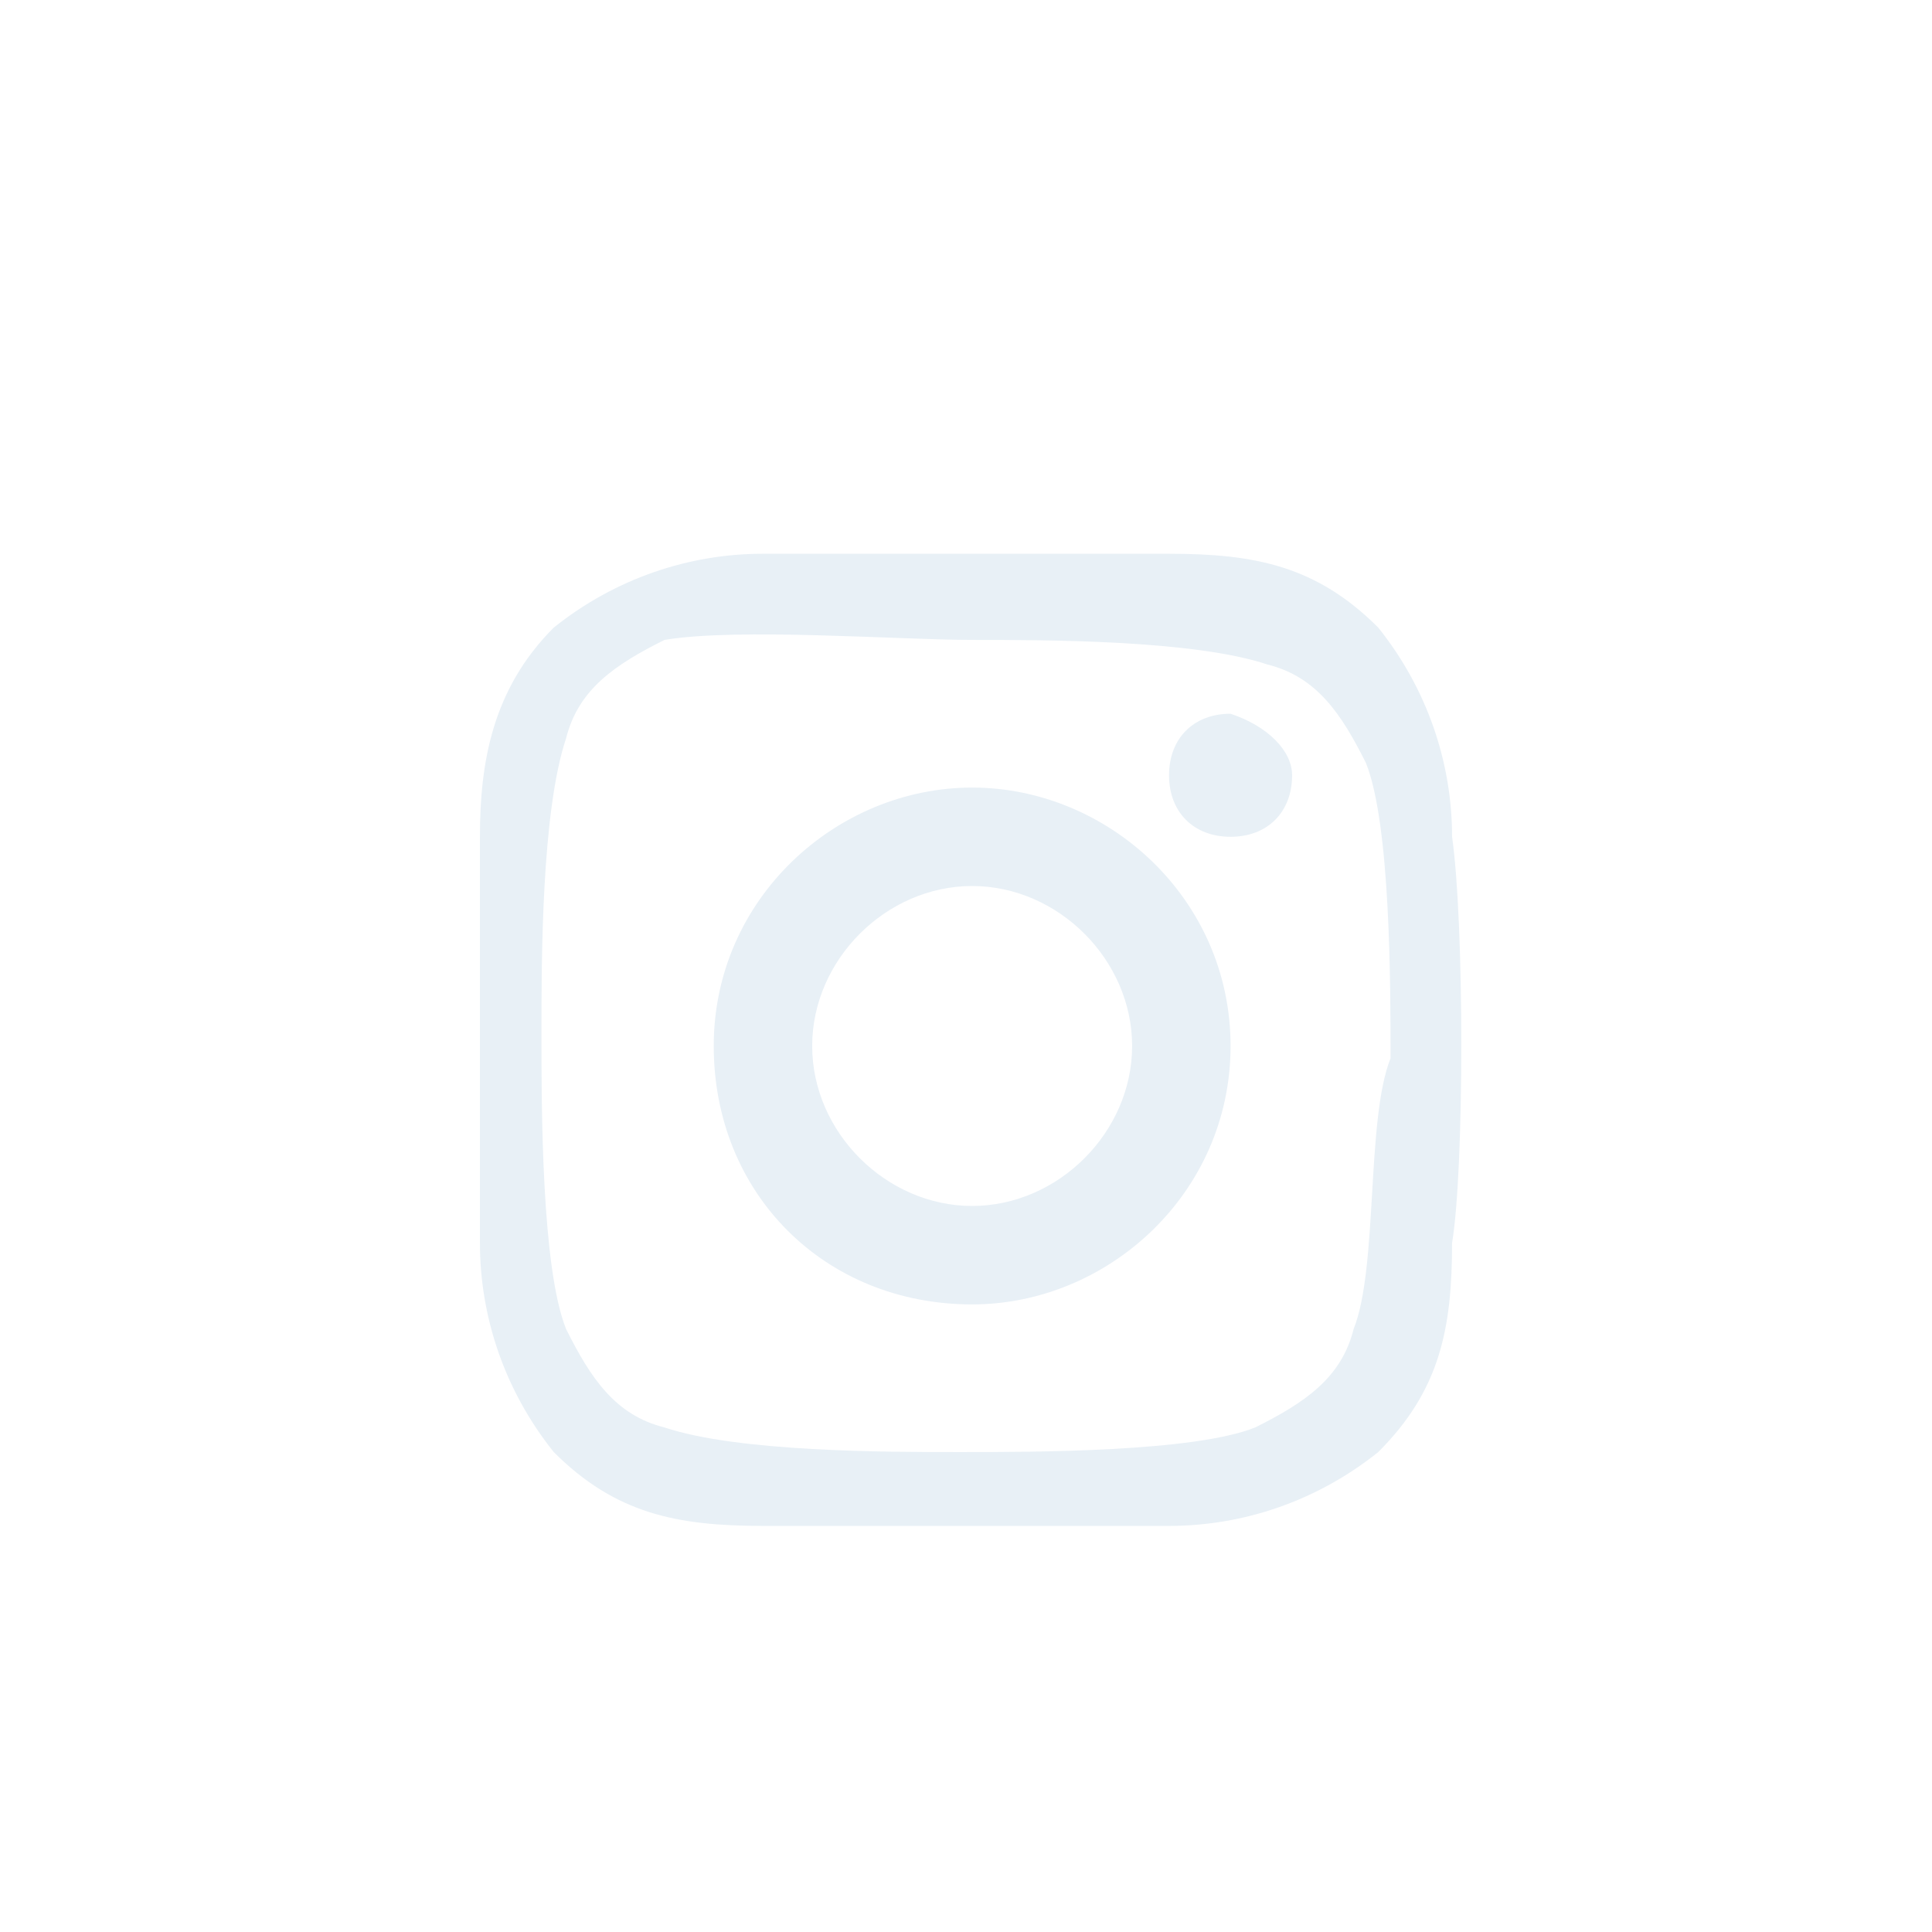 <!-- Generator: Adobe Illustrator 22.0.0, SVG Export Plug-In . SVG Version: 6.00 Build 0)  -->
<svg version="1.1" id="Layer_1" xmlns="http://www.w3.org/2000/svg" xmlns:xlink="http://www.w3.org/1999/xlink" x="0px" y="0px"
	 viewBox="0 0 15.7 15.7" style="enable-background:new 0 0 15.7 15.7;" xml:space="preserve">
<style type="text/css">
	.st0{fill:url(#SVGID_2_);}
	.st1{fill:url(#SVGID_4_);}
	.st2{fill:url(#SVGID_5_);}
	.st3{fill:url(#SVGID_6_);}
	.st4{fill:url(#SVGID_7_);}
	.st5{fill:#00E5E5;}
	.st6{fill:url(#SVGID_8_);}
	.st7{fill:url(#SVGID_9_);}
	.st8{fill:url(#SVGID_10_);}
	.st9{fill:url(#SVGID_11_);}
	.st10{fill:url(#SVGID_12_);}
	.st11{fill:url(#SVGID_14_);}
	.st12{fill:url(#SVGID_15_);}
	.st13{fill:url(#SVGID_16_);}
	.st14{fill:url(#SVGID_17_);}
	.st15{fill:url(#SVGID_18_);}
	.st16{fill:url(#SVGID_20_);}
	.st17{fill:url(#SVGID_21_);}
	.st18{fill:url(#SVGID_22_);}
	.st19{fill:url(#SVGID_23_);}
	.st20{fill:url(#SVGID_24_);}
	.st21{fill:url(#SVGID_25_);}
	.st22{fill:url(#SVGID_26_);}
	.st23{fill:url(#SVGID_27_);}
	.st24{fill:#2C2C2C;}
	.st25{fill:#FFFFFF;}
	.st26{fill:none;stroke:#2C2C2C;stroke-miterlimit:10;}
	.st27{fill:none;stroke:#FFFFFF;stroke-width:0.5;stroke-miterlimit:10;}
	.st28{fill:#FABB04;}
	.st29{opacity:0.37;fill:#2C2C2C;}
	.st30{fill:none;stroke:#FFFFFF;stroke-width:2;stroke-miterlimit:10;}
	.st31{opacity:0.37;fill:none;stroke:#2C2C2C;stroke-width:2;stroke-miterlimit:10;}
	.st32{fill:url(#SVGID_28_);}
	.st33{fill:url(#SVGID_29_);}
	.st34{fill:#252947;}
	.st35{fill:url(#SVGID_30_);}
	.st36{fill:url(#SVGID_31_);}
	.st37{fill:#00E5B5;}
	.st38{fill:#E8F0F6;}
	.st39{fill:none;stroke:#606060;stroke-width:0.25;stroke-miterlimit:10;}
	.st40{fill:url(#SVGID_32_);}
	.st41{fill:url(#SVGID_33_);}
	.st42{fill:url(#SVGID_34_);}
	.st43{fill:url(#SVGID_35_);}
	.st44{fill:url(#SVGID_36_);}
	.st45{fill:url(#SVGID_37_);}
	.st46{fill:url(#SVGID_38_);}
	.st47{fill:url(#SVGID_39_);}
	.st48{fill:url(#SVGID_40_);}
	.st49{fill:url(#SVGID_41_);}
	.st50{fill:url(#SVGID_42_);}
	.st51{fill:url(#SVGID_43_);}
	.st52{fill:url(#SVGID_44_);}
	.st53{fill:url(#SVGID_45_);}
	.st54{fill:url(#SVGID_46_);}
	.st55{fill:url(#SVGID_47_);}
	.st56{fill:url(#SVGID_48_);}
	.st57{fill:url(#SVGID_49_);}
	.st58{fill:url(#SVGID_50_);}
	.st59{fill:url(#SVGID_51_);}
	.st60{fill:url(#SVGID_52_);}
	.st61{fill:url(#SVGID_53_);}
	.st62{fill:#606060;}
	.st63{fill:#999999;}
	.st64{fill:url(#SVGID_54_);}
	.st65{fill:url(#SVGID_55_);}
	.st66{opacity:0.5;}
	.st67{fill:url(#SVGID_56_);}
	.st68{fill:url(#SVGID_57_);}
	.st69{fill:#A6A8AB;}
	.st70{fill:#231F20;}
	.st71{clip-path:url(#SVGID_58_);fill:url(#SVGID_59_);}
	.st72{clip-path:url(#SVGID_58_);fill:url(#SVGID_60_);}
	.st73{clip-path:url(#SVGID_58_);fill:url(#SVGID_61_);}
	.st74{clip-path:url(#SVGID_58_);fill:url(#SVGID_62_);}
	.st75{fill:#F9F9F9;}
	.st76{clip-path:url(#SVGID_63_);fill:url(#SVGID_64_);}
	.st77{clip-path:url(#SVGID_63_);fill:url(#SVGID_65_);}
	.st78{clip-path:url(#SVGID_63_);fill:url(#SVGID_66_);}
	.st79{clip-path:url(#SVGID_63_);fill:url(#SVGID_67_);}
	.st80{clip-path:url(#SVGID_68_);fill:url(#SVGID_69_);}
	.st81{clip-path:url(#SVGID_68_);fill:url(#SVGID_70_);}
	.st82{clip-path:url(#SVGID_68_);fill:url(#SVGID_71_);}
	.st83{clip-path:url(#SVGID_68_);fill:url(#SVGID_72_);}
	.st84{fill:#383838;}
	.st85{fill:#373C81;}
	.st86{fill:url(#SVGID_131_);}
	.st87{fill:url(#SVGID_132_);}
	.st88{fill:url(#SVGID_133_);}
	.st89{fill:url(#SVGID_134_);}
	.st90{fill:url(#SVGID_135_);}
	.st91{fill:url(#SVGID_136_);}
	.st92{fill:url(#SVGID_137_);}
	.st93{fill:url(#SVGID_138_);}
	.st94{fill:url(#SVGID_139_);}
	.st95{fill:url(#SVGID_140_);}
	.st96{fill:url(#SVGID_141_);}
	.st97{fill:url(#SVGID_142_);}
	.st98{fill:url(#SVGID_143_);}
	.st99{fill:url(#SVGID_144_);}
	.st100{fill:url(#SVGID_145_);}
	.st101{fill:url(#SVGID_146_);}
	.st102{fill:url(#SVGID_147_);}
	.st103{fill:url(#SVGID_148_);}
	.st104{fill:url(#SVGID_149_);}
	.st105{fill:url(#SVGID_150_);}
	.st106{fill:url(#SVGID_151_);}
	.st107{fill:url(#SVGID_152_);}
	.st108{fill:url(#SVGID_153_);}
	.st109{fill:url(#SVGID_154_);}
	.st110{fill:url(#SVGID_155_);}
	.st111{fill:url(#SVGID_156_);}
	.st112{fill:url(#SVGID_157_);}
	.st113{fill:url(#SVGID_158_);}
	.st114{fill:url(#SVGID_159_);}
	.st115{fill:url(#SVGID_160_);}
	.st116{fill:url(#SVGID_161_);}
	.st117{fill:url(#SVGID_162_);}
	.st118{opacity:0.22;fill:url(#SVGID_163_);}
	.st119{opacity:0.22;fill:url(#SVGID_164_);}
	.st120{opacity:0.22;fill:url(#SVGID_165_);}
	.st121{fill:url(#SVGID_166_);}
	.st122{fill:url(#SVGID_167_);}
	.st123{fill:url(#SVGID_168_);}
	.st124{fill:url(#SVGID_169_);}
	.st125{fill:url(#SVGID_170_);}
	.st126{fill:url(#SVGID_171_);}
	.st127{fill:#474B63;}
	.st128{fill:url(#SVGID_172_);}
	.st129{fill:url(#SVGID_173_);}
	.st130{fill:url(#SVGID_174_);}
	.st131{fill:url(#SVGID_175_);}
	.st132{fill:url(#SVGID_178_);}
	.st133{fill:url(#SVGID_179_);}
	.st134{fill:url(#SVGID_180_);}
	.st135{fill:url(#SVGID_181_);}
	.st136{fill:url(#SVGID_182_);}
	.st137{fill:url(#SVGID_183_);}
	.st138{fill:url(#SVGID_184_);}
	.st139{fill:url(#SVGID_187_);}
	.st140{fill:url(#SVGID_188_);}
	.st141{fill:url(#SVGID_189_);}
	.st142{fill:url(#SVGID_190_);}
	.st143{fill:url(#SVGID_191_);}
	.st144{fill:url(#SVGID_192_);}
	.st145{fill:url(#SVGID_193_);}
	.st146{fill:url(#SVGID_194_);}
	.st147{fill:url(#SVGID_195_);}
	.st148{fill:url(#SVGID_196_);}
	.st149{fill:url(#SVGID_199_);}
	.st150{fill:url(#SVGID_200_);}
	.st151{fill:url(#SVGID_201_);}
	.st152{fill:url(#SVGID_202_);}
	.st153{fill:url(#SVGID_203_);}
	.st154{fill:url(#SVGID_204_);}
	.st155{fill:url(#SVGID_205_);}
	.st156{fill:url(#SVGID_208_);}
	.st157{fill:url(#SVGID_209_);}
	.st158{fill:url(#SVGID_210_);}
	.st159{fill:url(#SVGID_211_);}
	.st160{fill:url(#SVGID_212_);}
	.st161{fill:url(#SVGID_213_);}
	.st162{fill:url(#SVGID_214_);}
	.st163{fill:url(#SVGID_215_);}
	.st164{fill:url(#SVGID_218_);}
	.st165{fill:url(#SVGID_219_);}
	.st166{fill:url(#SVGID_220_);}
	.st167{fill:url(#SVGID_221_);}
	.st168{fill:url(#SVGID_222_);}
	.st169{fill:url(#SVGID_223_);}
	.st170{fill:url(#SVGID_224_);}
	.st171{fill:url(#SVGID_227_);}
	.st172{fill:url(#SVGID_228_);}
	.st173{fill:url(#SVGID_229_);}
	.st174{fill:url(#SVGID_230_);}
	.st175{fill:url(#SVGID_231_);}
	.st176{fill:url(#SVGID_232_);}
	.st177{fill:url(#SVGID_233_);}
	.st178{fill:url(#SVGID_234_);}
	.st179{fill:url(#SVGID_235_);}
	.st180{fill:url(#SVGID_236_);}
	.st181{fill:url(#SVGID_239_);}
	.st182{fill:url(#SVGID_240_);}
	.st183{fill:url(#SVGID_241_);}
	.st184{fill:url(#SVGID_242_);}
	.st185{fill:url(#SVGID_243_);}
	.st186{fill:url(#SVGID_244_);}
	.st187{fill:url(#SVGID_245_);}
	.st188{fill:url(#SVGID_248_);}
	.st189{fill:#E7E7E7;}
	.st190{fill:#FFFFFF;stroke:#A8A8A8;stroke-miterlimit:10;}
	.st191{fill:none;stroke:#A8A8A8;stroke-miterlimit:10;}
	.st192{clip-path:url(#SVGID_249_);fill:url(#SVGID_250_);}
	.st193{clip-path:url(#SVGID_249_);fill:url(#SVGID_251_);}
	.st194{clip-path:url(#SVGID_249_);fill:url(#SVGID_252_);}
	.st195{clip-path:url(#SVGID_249_);fill:url(#SVGID_253_);}
	.st196{fill:url(#SVGID_254_);}
	.st197{fill:url(#SVGID_255_);}
	.st198{opacity:0.22;fill:url(#SVGID_258_);}
	.st199{fill-rule:evenodd;clip-rule:evenodd;fill:url(#SVGID_259_);}
	.st200{opacity:0.3;clip-path:url(#SVGID_261_);}
	.st201{fill:#D21D72;}
	.st202{opacity:0.7;clip-path:url(#SVGID_263_);}
	.st203{fill:url(#SVGID_264_);}
	.st204{opacity:0.1;}
	.st205{fill:url(#SVGID_265_);}
	.st206{opacity:0.3;}
	.st207{fill:url(#SVGID_266_);}
	.st208{opacity:0.4;}
	.st209{fill:url(#SVGID_267_);}
	.st210{opacity:0.6;}
	.st211{fill:url(#SVGID_268_);}
	.st212{fill:url(#SVGID_269_);}
	.st213{fill:url(#SVGID_270_);}
	.st214{fill:url(#SVGID_271_);}
	.st215{fill:url(#SVGID_272_);}
	.st216{fill:url(#SVGID_273_);}
	.st217{opacity:0.8;}
	.st218{fill:url(#SVGID_274_);}
	.st219{fill:url(#SVGID_275_);}
	.st220{fill:url(#SVGID_276_);}
	.st221{fill:url(#SVGID_277_);}
	.st222{fill:url(#SVGID_278_);}
	.st223{fill:url(#SVGID_279_);}
	.st224{fill:url(#SVGID_280_);}
	.st225{fill:url(#SVGID_281_);}
	.st226{fill:url(#SVGID_282_);}
	.st227{fill:url(#SVGID_283_);}
	.st228{fill:url(#SVGID_284_);}
	.st229{fill:url(#SVGID_285_);}
	.st230{fill:url(#SVGID_286_);}
	.st231{fill:url(#SVGID_287_);}
	.st232{fill:url(#SVGID_288_);}
	.st233{fill:url(#SVGID_289_);}
	.st234{fill:url(#SVGID_290_);}
	.st235{fill:url(#SVGID_291_);}
	.st236{fill:url(#SVGID_292_);}
	.st237{fill:url(#SVGID_293_);}
	.st238{fill:url(#SVGID_294_);}
	.st239{fill:url(#SVGID_295_);}
	.st240{fill:url(#SVGID_296_);}
	.st241{fill:url(#SVGID_297_);}
	.st242{fill:url(#SVGID_298_);}
	.st243{fill:url(#SVGID_299_);}
	.st244{fill:url(#SVGID_300_);}
	.st245{clip-path:url(#SVGID_302_);}
	.st246{fill:url(#SVGID_303_);}
	.st247{fill:url(#SVGID_304_);}
	.st248{fill:url(#SVGID_305_);}
	.st249{fill:url(#SVGID_306_);}
	.st250{fill:url(#SVGID_307_);}
	.st251{fill:url(#SVGID_308_);}
	.st252{opacity:0.3;fill:#430148;}
	.st253{opacity:0.3;fill:#FFFFFF;}
	.st254{opacity:0.5;fill:#FFFFFF;}
	.st255{fill:url(#SVGID_309_);}
	.st256{fill:url(#SVGID_310_);}
	.st257{fill:url(#SVGID_311_);}
	.st258{fill:#63156B;}
	.st259{fill:url(#SVGID_312_);}
	.st260{fill:url(#SVGID_313_);}
	.st261{fill:url(#SVGID_314_);}
	.st262{fill:url(#SVGID_315_);}
	.st263{fill:url(#SVGID_316_);}
	.st264{fill:url(#SVGID_317_);}
	.st265{fill:url(#SVGID_318_);}
	.st266{fill:url(#SVGID_319_);}
	.st267{fill:url(#SVGID_320_);}
	.st268{filter:url(#Adobe_OpacityMaskFilter);}
	.st269{fill:url(#SVGID_322_);}
	.st270{opacity:0.4;mask:url(#SVGID_321_);}
	.st271{fill:url(#SVGID_323_);}
	.st272{fill:url(#SVGID_324_);}
	.st273{fill:url(#SVGID_325_);}
	.st274{fill:url(#SVGID_326_);}
	.st275{fill:url(#SVGID_327_);}
	.st276{fill:url(#SVGID_328_);}
	.st277{fill:url(#SVGID_329_);}
	.st278{fill:url(#SVGID_330_);}
	.st279{fill:url(#SVGID_331_);}
	.st280{fill:url(#SVGID_332_);}
	.st281{fill:url(#SVGID_333_);}
	.st282{fill:url(#SVGID_334_);}
	.st283{fill:url(#SVGID_335_);}
	.st284{fill:url(#SVGID_336_);}
	.st285{fill:url(#SVGID_337_);}
	.st286{fill:url(#SVGID_338_);}
	.st287{fill:url(#SVGID_339_);}
	.st288{fill:url(#SVGID_340_);}
	.st289{clip-path:url(#SVGID_342_);}
	.st290{fill:url(#SVGID_343_);}
	.st291{fill:url(#SVGID_344_);}
	.st292{fill:url(#SVGID_345_);}
	.st293{fill:url(#SVGID_346_);}
	.st294{fill:url(#SVGID_347_);}
	.st295{fill:url(#SVGID_348_);}
	.st296{fill:url(#SVGID_349_);}
	.st297{fill:url(#SVGID_350_);}
	.st298{fill:url(#SVGID_351_);}
	.st299{fill:url(#SVGID_352_);}
	.st300{fill:url(#SVGID_353_);}
	.st301{fill:url(#SVGID_354_);}
	.st302{fill:url(#SVGID_355_);}
	.st303{fill:url(#SVGID_356_);}
	.st304{fill:url(#SVGID_357_);}
	.st305{fill:url(#SVGID_358_);}
	.st306{fill:url(#SVGID_359_);}
	.st307{fill:url(#SVGID_360_);}
	.st308{fill:url(#SVGID_361_);}
	.st309{fill:url(#SVGID_362_);}
	.st310{fill:url(#SVGID_363_);}
	.st311{fill:url(#SVGID_364_);}
	.st312{fill:url(#SVGID_365_);}
	.st313{fill:url(#SVGID_366_);}
	.st314{fill:url(#SVGID_367_);}
	.st315{fill:url(#SVGID_368_);}
	.st316{fill:url(#SVGID_369_);}
	.st317{fill:url(#SVGID_370_);}
	.st318{fill:url(#SVGID_371_);}
	.st319{fill:url(#SVGID_372_);}
	.st320{fill:url(#SVGID_373_);}
	.st321{fill:url(#SVGID_374_);}
	.st322{fill:url(#SVGID_375_);}
	.st323{fill:url(#SVGID_376_);}
	.st324{fill:url(#SVGID_377_);}
	.st325{fill:url(#SVGID_378_);}
	.st326{fill:url(#SVGID_379_);}
	.st327{fill:url(#SVGID_380_);}
	.st328{fill:url(#SVGID_381_);}
	.st329{fill:url(#SVGID_382_);}
	.st330{fill:url(#SVGID_383_);}
	.st331{fill:url(#SVGID_384_);}
	.st332{fill:url(#SVGID_385_);}
	.st333{fill:url(#SVGID_386_);}
	.st334{fill:url(#SVGID_387_);}
	.st335{fill:url(#SVGID_388_);}
	.st336{fill:url(#SVGID_389_);}
	.st337{fill:url(#SVGID_390_);}
	.st338{fill:url(#SVGID_391_);}
	.st339{fill:url(#SVGID_392_);}
	.st340{fill:url(#SVGID_393_);}
	.st341{fill:url(#SVGID_394_);}
	.st342{fill:url(#SVGID_395_);}
	.st343{fill:url(#SVGID_396_);}
	.st344{fill:url(#SVGID_397_);}
	.st345{fill:url(#SVGID_398_);}
	.st346{fill:url(#SVGID_399_);}
	.st347{fill:url(#SVGID_400_);}
	.st348{fill:url(#SVGID_401_);}
	.st349{fill:url(#SVGID_402_);}
	.st350{fill:url(#SVGID_403_);}
	.st351{fill:url(#SVGID_404_);}
	.st352{fill:url(#SVGID_405_);}
	.st353{fill:url(#SVGID_406_);}
	.st354{fill:url(#SVGID_407_);}
	.st355{fill:url(#SVGID_408_);}
	.st356{fill:url(#SVGID_409_);}
	.st357{fill:url(#SVGID_410_);}
	.st358{fill:url(#SVGID_411_);}
	.st359{fill:url(#SVGID_412_);}
	.st360{fill:url(#SVGID_413_);}
	.st361{fill:url(#SVGID_414_);}
	.st362{fill:url(#SVGID_415_);}
	.st363{fill:url(#SVGID_416_);}
	.st364{fill:url(#SVGID_417_);}
	.st365{fill:url(#SVGID_418_);}
	.st366{fill:url(#SVGID_419_);}
	.st367{fill:url(#SVGID_420_);}
	.st368{fill:url(#SVGID_421_);}
	.st369{fill:url(#SVGID_422_);}
	.st370{fill:url(#SVGID_423_);}
	.st371{fill:url(#SVGID_424_);}
	.st372{fill:url(#SVGID_425_);}
	.st373{fill:url(#SVGID_426_);}
	.st374{fill:url(#SVGID_427_);}
	.st375{fill:url(#SVGID_428_);}
	.st376{fill:url(#SVGID_429_);}
	.st377{fill:url(#SVGID_430_);}
	.st378{fill:url(#SVGID_431_);}
	.st379{fill:url(#SVGID_432_);}
	.st380{fill:url(#SVGID_433_);}
	.st381{fill:url(#SVGID_434_);}
	.st382{fill:url(#SVGID_435_);}
	.st383{fill:url(#SVGID_436_);}
	.st384{fill:url(#SVGID_437_);}
	.st385{fill:url(#SVGID_438_);}
	.st386{fill:url(#SVGID_439_);}
	.st387{opacity:0.22;fill:url(#SVGID_440_);}
	.st388{opacity:0.67;}
	.st389{fill:url(#SVGID_441_);}
	.st390{fill:url(#SVGID_442_);}
	.st391{fill:url(#SVGID_443_);}
	.st392{fill:url(#SVGID_444_);}
	.st393{fill:url(#SVGID_445_);}
	.st394{fill:url(#SVGID_446_);}
	.st395{fill:url(#SVGID_447_);}
	.st396{fill:url(#SVGID_450_);}
	.st397{fill:url(#SVGID_451_);}
	.st398{fill:url(#SVGID_452_);}
	.st399{fill:url(#SVGID_453_);}
	.st400{fill:url(#SVGID_454_);}
	.st401{fill:url(#SVGID_455_);}
	.st402{fill:url(#SVGID_456_);}
	.st403{fill:url(#SVGID_459_);}
	.st404{fill:url(#SVGID_460_);}
	.st405{fill:url(#SVGID_461_);}
	.st406{fill:url(#SVGID_462_);}
	.st407{fill:url(#SVGID_463_);}
	.st408{fill:url(#SVGID_464_);}
	.st409{fill:url(#SVGID_465_);}
	.st410{fill:url(#SVGID_466_);}
	.st411{fill:url(#SVGID_467_);}
	.st412{fill:url(#SVGID_468_);}
	.st413{fill:url(#SVGID_471_);}
	.st414{fill:url(#SVGID_472_);}
	.st415{fill:url(#SVGID_473_);}
	.st416{fill:url(#SVGID_474_);}
	.st417{fill:url(#SVGID_475_);}
	.st418{fill:url(#SVGID_476_);}
	.st419{fill:url(#SVGID_477_);}
	.st420{fill:url(#SVGID_478_);}
	.st421{opacity:0.22;fill:url(#SVGID_481_);}
	.st422{fill:none;stroke:#00E5E5;stroke-miterlimit:10;}
	.st423{opacity:0.22;fill:url(#SVGID_482_);}
	.st424{opacity:0.22;fill:url(#SVGID_483_);}
	.st425{opacity:0.22;fill:url(#SVGID_484_);}
	.st426{opacity:0.22;fill:url(#SVGID_485_);}
	.st427{fill:url(#SVGID_486_);}
	.st428{fill:url(#SVGID_487_);}
	.st429{fill:url(#SVGID_488_);}
	.st430{fill:url(#SVGID_489_);}
	.st431{fill:url(#SVGID_490_);}
	.st432{fill:url(#SVGID_491_);}
	.st433{fill:url(#SVGID_492_);}
	.st434{fill:url(#SVGID_493_);}
	.st435{fill:url(#SVGID_494_);}
	.st436{fill:url(#SVGID_495_);}
	.st437{opacity:0.22;fill:url(#SVGID_496_);}
	.st438{fill:url(#SVGID_497_);}
	.st439{fill:url(#SVGID_498_);}
	.st440{fill:url(#SVGID_499_);}
	.st441{fill:url(#SVGID_500_);}
	.st442{fill:url(#SVGID_501_);}
	.st443{fill:url(#SVGID_502_);}
	.st444{fill:url(#SVGID_503_);}
	.st445{fill:url(#SVGID_504_);}
	.st446{fill:url(#SVGID_505_);}
	.st447{fill:url(#SVGID_506_);}
	.st448{fill:url(#SVGID_507_);}
	.st449{fill:url(#SVGID_508_);}
	.st450{fill:url(#SVGID_509_);}
	.st451{fill:url(#SVGID_510_);}
	.st452{fill:url(#SVGID_511_);}
	.st453{fill:url(#SVGID_512_);}
	.st454{fill:url(#SVGID_513_);}
	.st455{fill:url(#SVGID_514_);}
	.st456{fill:url(#SVGID_515_);}
	.st457{fill:url(#SVGID_516_);}
	.st458{fill:url(#SVGID_517_);}
	.st459{fill:url(#SVGID_520_);}
	.st460{fill:url(#SVGID_521_);}
	.st461{fill:url(#SVGID_522_);}
	.st462{fill:url(#SVGID_523_);}
	.st463{fill:url(#SVGID_524_);}
	.st464{fill:url(#SVGID_525_);}
	.st465{fill:url(#SVGID_526_);}
	.st466{fill:url(#SVGID_529_);}
	.st467{fill:url(#SVGID_530_);}
	.st468{fill:url(#SVGID_531_);}
	.st469{fill:url(#SVGID_532_);}
	.st470{fill:url(#SVGID_533_);}
	.st471{fill:url(#SVGID_534_);}
	.st472{fill:url(#SVGID_535_);}
	.st473{fill:url(#SVGID_536_);}
	.st474{fill:url(#SVGID_537_);}
	.st475{fill:url(#SVGID_538_);}
	.st476{fill:url(#SVGID_541_);}
	.st477{fill:url(#SVGID_542_);}
	.st478{fill:url(#SVGID_543_);}
	.st479{fill:url(#SVGID_544_);}
	.st480{fill:url(#SVGID_545_);}
	.st481{fill:url(#SVGID_546_);}
	.st482{fill:url(#SVGID_547_);}
	.st483{fill:url(#SVGID_550_);}
	.st484{fill:url(#SVGID_551_);}
	.st485{fill:url(#SVGID_552_);}
	.st486{fill:url(#SVGID_553_);}
	.st487{fill:url(#SVGID_554_);}
	.st488{fill:url(#SVGID_555_);}
	.st489{fill:url(#SVGID_556_);}
	.st490{fill:url(#SVGID_557_);}
	.st491{fill:url(#SVGID_558_);}
	.st492{fill:url(#SVGID_559_);}
	.st493{fill:url(#SVGID_560_);}
	.st494{fill:url(#SVGID_563_);}
	.st495{fill:url(#SVGID_564_);}
	.st496{fill:url(#SVGID_565_);}
	.st497{fill:url(#SVGID_566_);}
	.st498{fill:url(#SVGID_567_);}
	.st499{fill:url(#SVGID_568_);}
	.st500{fill:url(#SVGID_569_);}
	.st501{fill:url(#SVGID_572_);}
	.st502{fill:url(#SVGID_573_);}
	.st503{fill:url(#SVGID_574_);}
	.st504{fill:url(#SVGID_575_);}
	.st505{fill:url(#SVGID_576_);}
	.st506{fill:url(#SVGID_577_);}
	.st507{fill:url(#SVGID_578_);}
	.st508{fill:url(#SVGID_579_);}
	.st509{fill:url(#SVGID_580_);}
	.st510{fill:url(#SVGID_581_);}
	.st511{fill:url(#SVGID_584_);}
	.st512{fill:url(#SVGID_585_);}
	.st513{fill:url(#SVGID_586_);}
	.st514{fill:url(#SVGID_587_);}
	.st515{fill:url(#SVGID_588_);}
	.st516{fill:url(#SVGID_589_);}
	.st517{fill:url(#SVGID_590_);}
	.st518{fill:url(#SVGID_593_);}
	.st519{fill:url(#SVGID_594_);}
	.st520{fill:url(#SVGID_595_);}
	.st521{fill:url(#SVGID_596_);}
	.st522{fill:url(#SVGID_597_);}
	.st523{fill:url(#SVGID_598_);}
	.st524{fill:url(#SVGID_599_);}
	.st525{fill:url(#SVGID_600_);}
	.st526{fill:url(#SVGID_601_);}
	.st527{opacity:0.22;fill:url(#SVGID_606_);}
	.st528{opacity:0.22;fill:url(#SVGID_607_);}
	.st529{opacity:0.22;fill:url(#SVGID_608_);}
	.st530{opacity:0.22;fill:url(#SVGID_609_);}
	.st531{fill:#AFAFAF;}
	.st532{fill:url(#SVGID_622_);}
	.st533{opacity:0.22;fill:url(#SVGID_623_);}
	.st534{fill:url(#SVGID_624_);}
	.st535{fill:url(#SVGID_625_);}
	.st536{fill:url(#SVGID_626_);}
	.st537{fill:url(#SVGID_627_);}
	.st538{fill:url(#SVGID_628_);}
	.st539{fill:url(#SVGID_629_);}
	.st540{fill:url(#SVGID_630_);}
	.st541{fill:url(#SVGID_631_);}
	.st542{fill:url(#SVGID_632_);}
	.st543{fill:url(#SVGID_633_);}
	.st544{opacity:0.22;fill:url(#SVGID_636_);}
	.st545{opacity:0.22;fill:url(#SVGID_637_);}
	.st546{opacity:0.22;fill:url(#SVGID_638_);}
	.st547{opacity:0.22;fill:url(#SVGID_639_);}
	.st548{opacity:0.22;fill:url(#SVGID_640_);}
	.st549{fill:url(#SVGID_641_);}
	.st550{opacity:0.22;fill:url(#SVGID_642_);}
	.st551{fill:url(#SVGID_643_);}
	.st552{fill:url(#SVGID_644_);}
	.st553{fill:url(#SVGID_645_);}
	.st554{fill:url(#SVGID_646_);}
	.st555{fill:url(#SVGID_647_);}
	.st556{fill:url(#SVGID_648_);}
	.st557{fill:url(#SVGID_649_);}
	.st558{fill:url(#SVGID_650_);}
	.st559{fill:url(#SVGID_651_);}
	.st560{fill:url(#SVGID_654_);}
	.st561{fill:url(#SVGID_655_);}
	.st562{fill:url(#SVGID_656_);}
	.st563{fill:url(#SVGID_657_);}
	.st564{fill:url(#SVGID_658_);}
	.st565{fill:url(#SVGID_659_);}
	.st566{fill:url(#SVGID_660_);}
	.st567{fill:url(#SVGID_661_);}
	.st568{fill:url(#SVGID_662_);}
	.st569{fill:url(#SVGID_663_);}
	.st570{fill:url(#SVGID_664_);}
</style>
<path class="st38" d="M7.9,6.4c-1.1,0-2.1,0.9-2.1,2.1s0.9,2.1,2.1,2.1c1.1,0,2.1-0.9,2.1-2.1S9,6.4,7.9,6.4z M7.9,9.8
	c-0.7,0-1.3-0.6-1.3-1.3c0-0.7,0.6-1.3,1.3-1.3c0.7,0,1.3,0.6,1.3,1.3C9.2,9.2,8.6,9.8,7.9,9.8L7.9,9.8z M10.5,6.3
	c0,0.3-0.2,0.5-0.5,0.5c-0.3,0-0.5-0.2-0.5-0.5c0-0.3,0.2-0.5,0.5-0.5C10.3,5.9,10.5,6.1,10.5,6.3z M11.8,6.8c0-0.6-0.2-1.2-0.6-1.7
	c-0.5-0.5-1-0.6-1.7-0.6c-0.7,0-2.6,0-3.3,0C5.6,4.5,5,4.7,4.5,5.1C4,5.6,3.9,6.2,3.9,6.8c0,0.7,0,2.6,0,3.3c0,0.6,0.2,1.2,0.6,1.7
	c0.5,0.5,1,0.6,1.7,0.6c0.7,0,2.6,0,3.3,0c0.6,0,1.2-0.2,1.7-0.6c0.5-0.5,0.6-1,0.6-1.7C11.9,9.5,11.9,7.5,11.8,6.8L11.8,6.8z
	 M11,10.8c-0.1,0.4-0.4,0.6-0.8,0.8c-0.5,0.2-1.8,0.2-2.4,0.2c-0.6,0-1.8,0-2.4-0.2c-0.4-0.1-0.6-0.4-0.8-0.8
	c-0.2-0.5-0.2-1.8-0.2-2.4c0-0.6,0-1.8,0.2-2.4c0.1-0.4,0.4-0.6,0.8-0.8C6,5.1,7.3,5.2,7.9,5.2c0.6,0,1.8,0,2.4,0.2
	c0.4,0.1,0.6,0.4,0.8,0.8c0.2,0.5,0.2,1.8,0.2,2.4C11.1,9.1,11.2,10.3,11,10.8z"/>
</svg>
